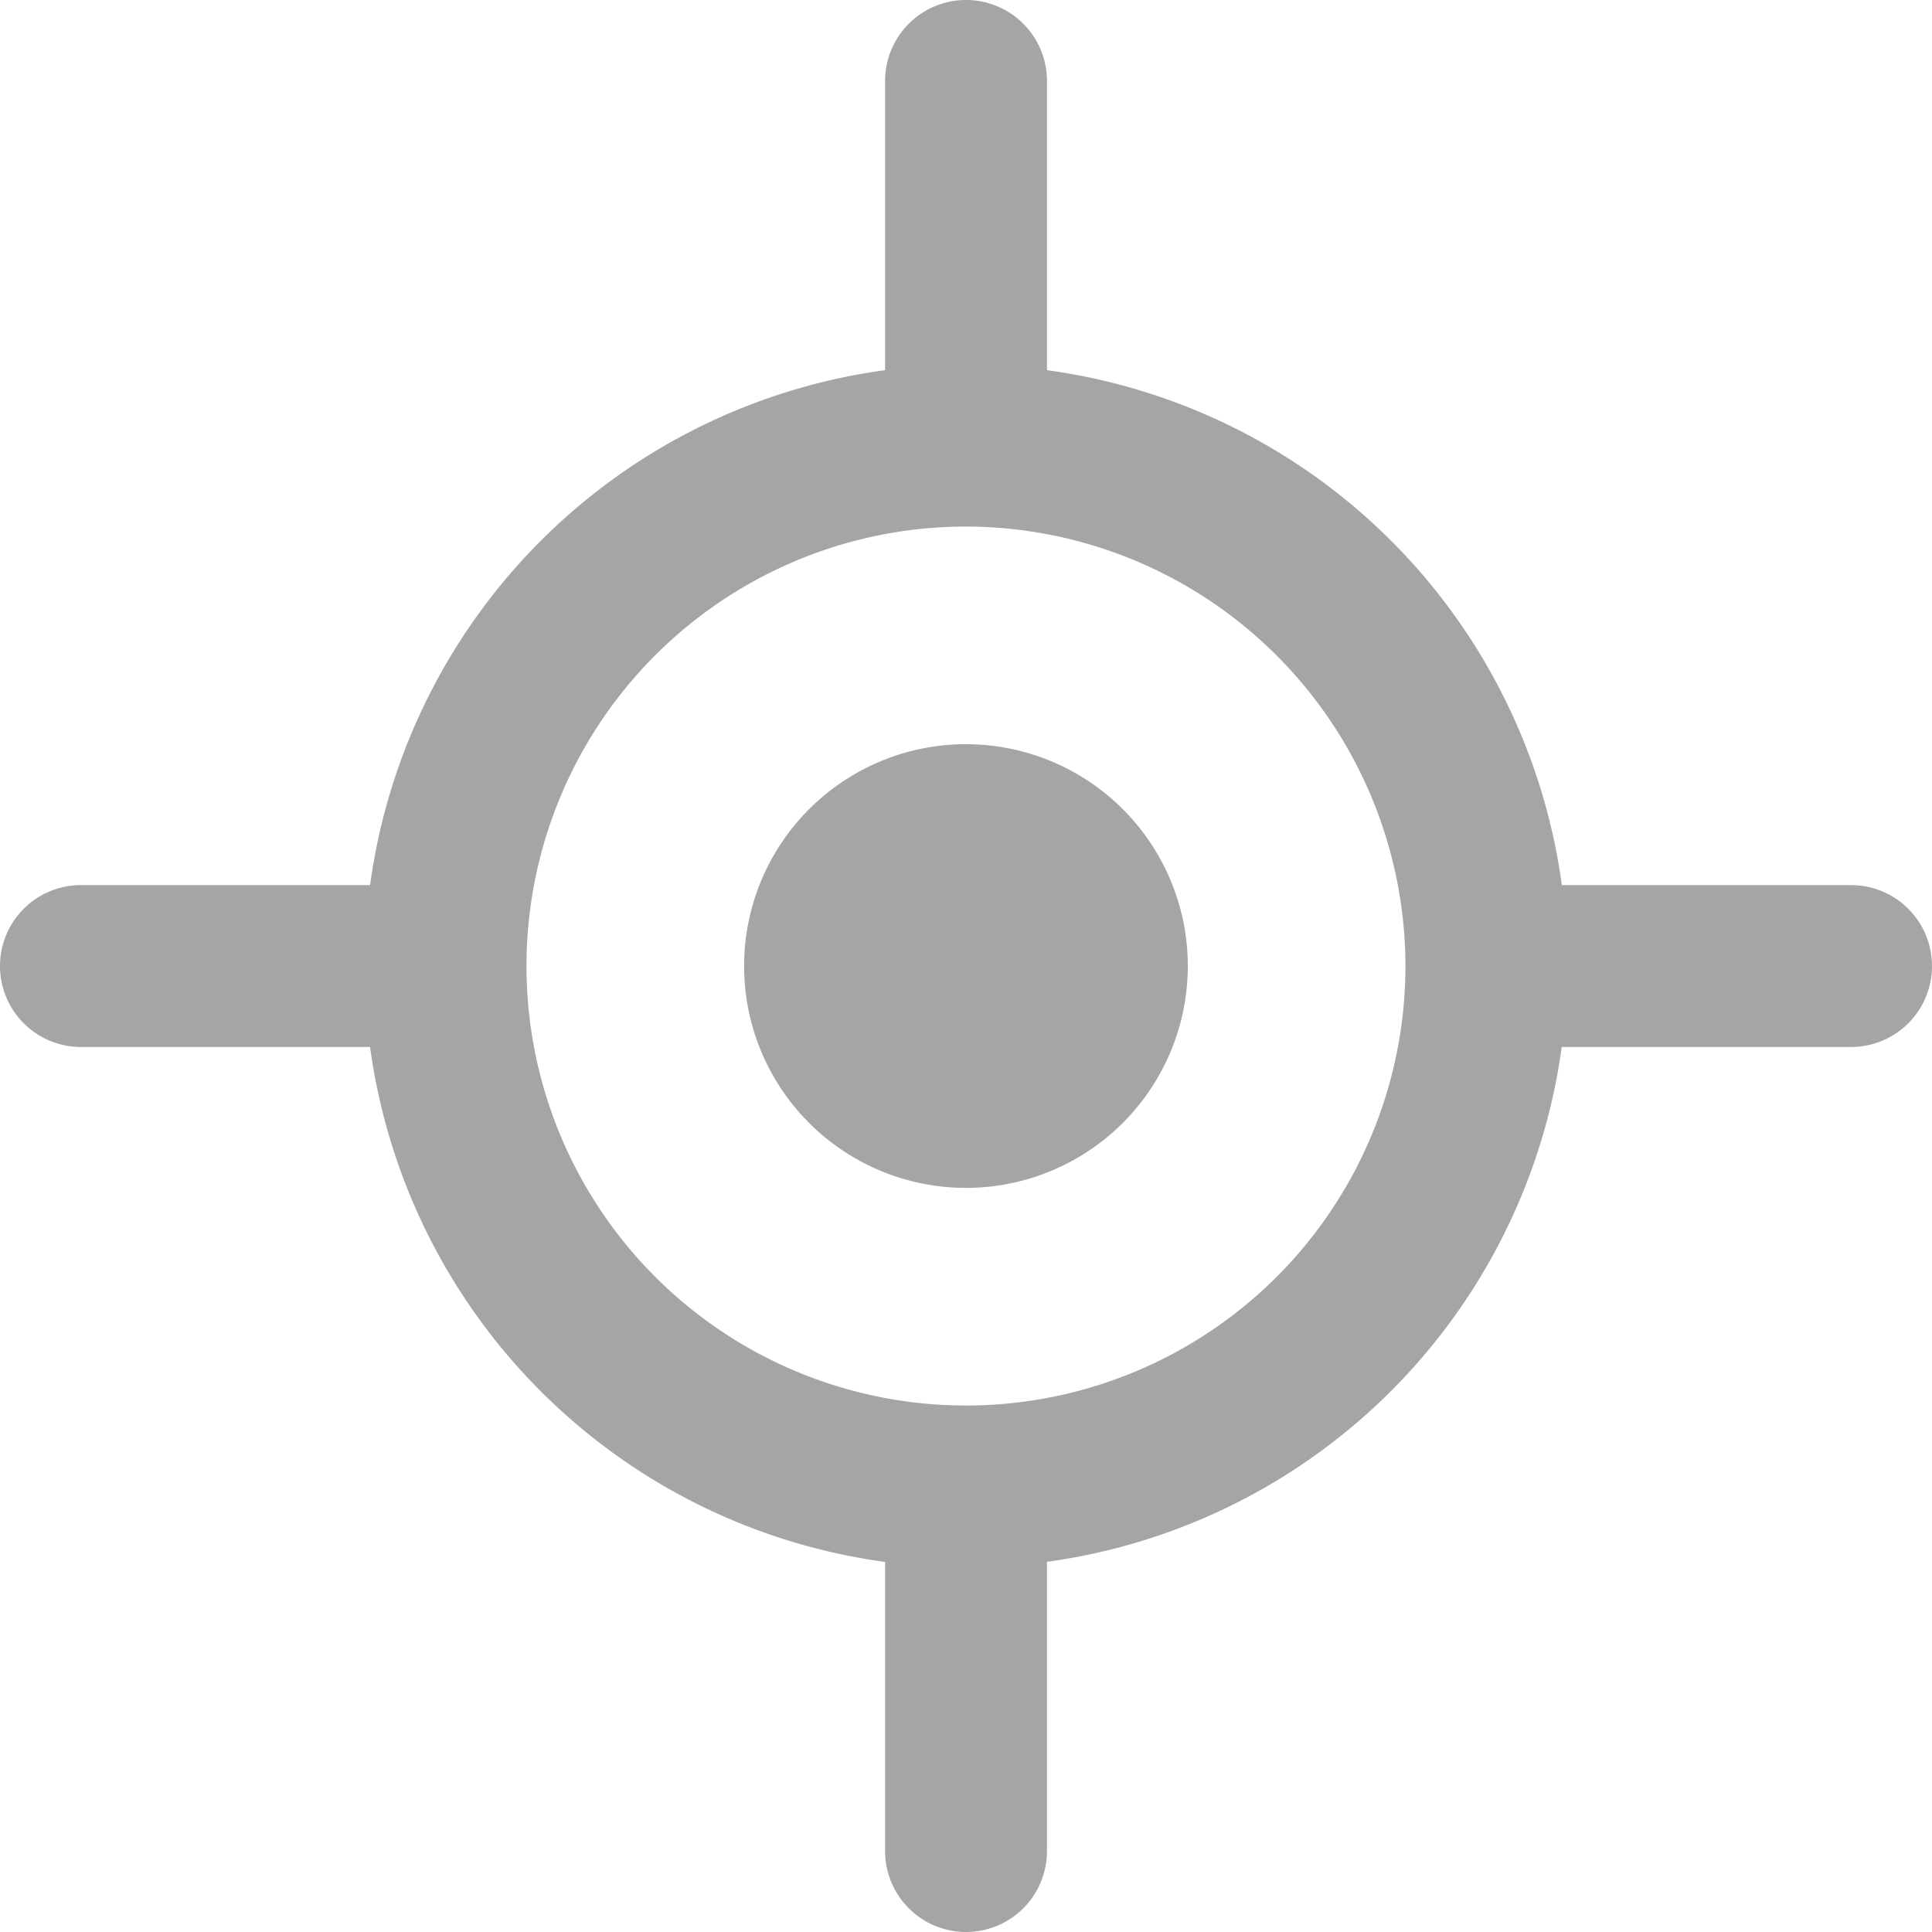 <svg xmlns="http://www.w3.org/2000/svg" width="23.871" height="23.871" viewBox="0 0 23.871 23.871">
    <defs>
        <clipPath id="clip-path">
            <rect id="Rectangle_250" data-name="Rectangle 250" width="23.871" height="23.871" transform="translate(0 0)" fill="#a5a5a5"/>
        </clipPath>
    </defs>
    <g id="Group_486" data-name="Group 486" transform="translate(0 0)">
        <g id="Group_485" data-name="Group 485" clip-path="url(#clip-path)">
            <path id="Path_268" data-name="Path 268" d="M14.676,11.936a2.741,2.741,0,1,1-2.741-2.741,2.741,2.741,0,0,1,2.741,2.741" fill="#a5a5a5"/>
            <path id="Path_269" data-name="Path 269" d="M11.936,19.366a7.43,7.43,0,1,1,7.429-7.43,7.438,7.438,0,0,1-7.429,7.43m0-12.86a5.43,5.43,0,1,0,5.429,5.43,5.436,5.436,0,0,0-5.429-5.43" fill="#a5a5a5"/>
            <path id="Path_270" data-name="Path 270" d="M11.936,5.605a1,1,0,0,1-1-1V1a1,1,0,0,1,2,0V4.605a1,1,0,0,1-1,1" fill="#a5a5a5"/>
            <path id="Path_271" data-name="Path 271" d="M11.936,23.871a1,1,0,0,1-1-1v-3.6a1,1,0,0,1,2,0v3.6a1,1,0,0,1-1,1" fill="#a5a5a5"/>
            <path id="Path_272" data-name="Path 272" d="M22.871,12.936h-3.6a1,1,0,0,1,0-2h3.6a1,1,0,0,1,0,2" fill="#a5a5a5"/>
            <path id="Path_273" data-name="Path 273" d="M4.606,12.936H1a1,1,0,1,1,0-2h3.6a1,1,0,0,1,0,2" fill="#a5a5a5"/>
        </g>
    </g>
</svg>
